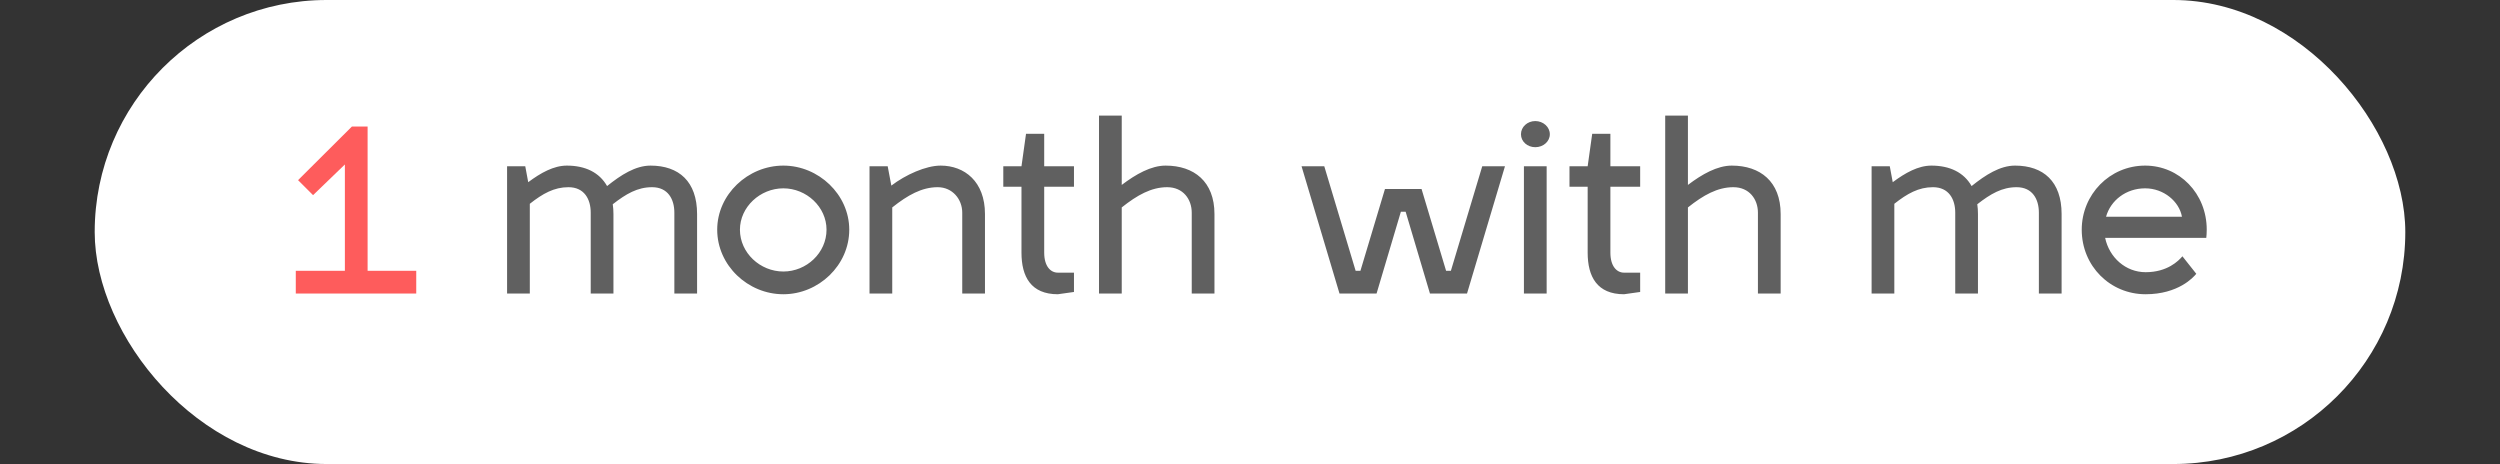 <?xml version="1.0" encoding="UTF-8"?> <svg xmlns="http://www.w3.org/2000/svg" width="264" height="49" viewBox="0 0 264 49" fill="none"><rect x="0" y="0" width="264" height="49" fill="#333333" stroke="none"/> <rect x="10" width="244" height="49" rx="24.5" fill="white"></rect> <path d="M38.819 13.36V28.6H43.955V31H31.235V28.6H36.419V17.368L33.059 20.608L31.475 19.024L37.163 13.36H38.819Z" fill="#FE5C5C"></path> <path d="M55.948 31H53.548V17.56H55.468L55.78 19.24C57.1 18.256 58.468 17.488 59.86 17.488C61.804 17.488 63.292 18.208 64.108 19.648C65.572 18.472 67.108 17.488 68.692 17.488C71.692 17.488 73.612 19.168 73.612 22.6V31H71.212V22.456C71.212 21.04 70.54 19.768 68.86 19.768C67.324 19.768 66.124 20.464 64.708 21.568C64.756 21.904 64.78 22.24 64.78 22.6V31H62.38V22.456C62.38 21.04 61.708 19.768 60.028 19.768C58.516 19.768 57.316 20.44 55.948 21.52V31ZM82.721 17.488C86.441 17.488 89.681 20.536 89.681 24.256C89.681 28.024 86.441 31.072 82.721 31.072C78.977 31.072 75.737 28.024 75.737 24.256C75.737 20.536 78.977 17.488 82.721 17.488ZM82.721 19.888C80.273 19.888 78.137 21.856 78.137 24.256C78.137 26.704 80.273 28.672 82.721 28.672C85.169 28.672 87.281 26.704 87.281 24.256C87.281 21.856 85.169 19.888 82.721 19.888ZM94.221 31H91.821V17.56H93.741L94.125 19.6C95.637 18.448 97.773 17.488 99.333 17.488C101.853 17.488 104.013 19.168 104.013 22.6V31H101.613V22.456C101.613 21.04 100.581 19.768 99.021 19.768C97.341 19.768 95.853 20.608 94.221 21.904V31ZM113.412 30.832L111.708 31.072C108.876 31.072 107.868 29.224 107.868 26.68V19.72H105.948V17.56H107.868L108.348 14.128H110.268V17.56H113.412V19.72H110.268V26.68C110.268 28.12 110.94 28.792 111.708 28.792H113.412V30.832ZM123.255 19.768C121.575 19.768 120.087 20.608 118.455 21.904V31H116.055V12.208H118.455V19.528C119.943 18.4 121.551 17.488 123.087 17.488C126.087 17.488 128.247 19.168 128.247 22.6V31H125.847V22.456C125.847 21.04 124.935 19.768 123.255 19.768ZM141.452 31L137.444 17.56H139.844L143.156 28.6H143.66L146.252 19.96H150.116L152.708 28.6H153.212L156.524 17.56H158.924L154.916 31H151.004L148.436 22.36H147.932L145.364 31H141.452ZM163.326 17.56V31H160.926V17.56H163.326ZM160.614 14.176C160.614 13.408 161.286 12.784 162.126 12.784C162.966 12.784 163.662 13.408 163.662 14.176C163.662 14.944 162.966 15.544 162.126 15.544C161.286 15.544 160.614 14.944 160.614 14.176ZM173.201 30.832L171.497 31.072C168.665 31.072 167.657 29.224 167.657 26.68V19.72H165.737V17.56H167.657L168.137 14.128H170.057V17.56H173.201V19.72H170.057V26.68C170.057 28.12 170.729 28.792 171.497 28.792H173.201V30.832ZM183.045 19.768C181.365 19.768 179.877 20.608 178.245 21.904V31H175.845V12.208H178.245V19.528C179.733 18.4 181.341 17.488 182.877 17.488C185.877 17.488 188.037 19.168 188.037 22.6V31H185.637V22.456C185.637 21.04 184.725 19.768 183.045 19.768ZM200.041 31H197.641V17.56H199.561L199.873 19.24C201.193 18.256 202.561 17.488 203.953 17.488C205.897 17.488 207.385 18.208 208.201 19.648C209.665 18.472 211.201 17.488 212.785 17.488C215.785 17.488 217.705 19.168 217.705 22.6V31H215.305V22.456C215.305 21.04 214.633 19.768 212.953 19.768C211.417 19.768 210.217 20.464 208.801 21.568C208.849 21.904 208.873 22.24 208.873 22.6V31H206.473V22.456C206.473 21.04 205.801 19.768 204.121 19.768C202.609 19.768 201.409 20.44 200.041 21.52V31ZM226.575 28.744C228.879 28.744 230.055 27.544 230.463 27.064L231.927 28.912C231.639 29.272 230.031 31.072 226.575 31.072C222.831 31.072 219.831 28.096 219.831 24.256C219.831 20.536 222.783 17.488 226.527 17.488C230.127 17.488 233.031 20.416 233.031 24.256C233.031 24.544 233.007 24.952 232.983 25.12H222.303C222.735 27.184 224.463 28.744 226.575 28.744ZM226.527 19.888C224.511 19.888 222.879 21.16 222.399 22.888H230.415C230.127 21.28 228.495 19.888 226.527 19.888Z" fill="#606060"></path> </svg> 